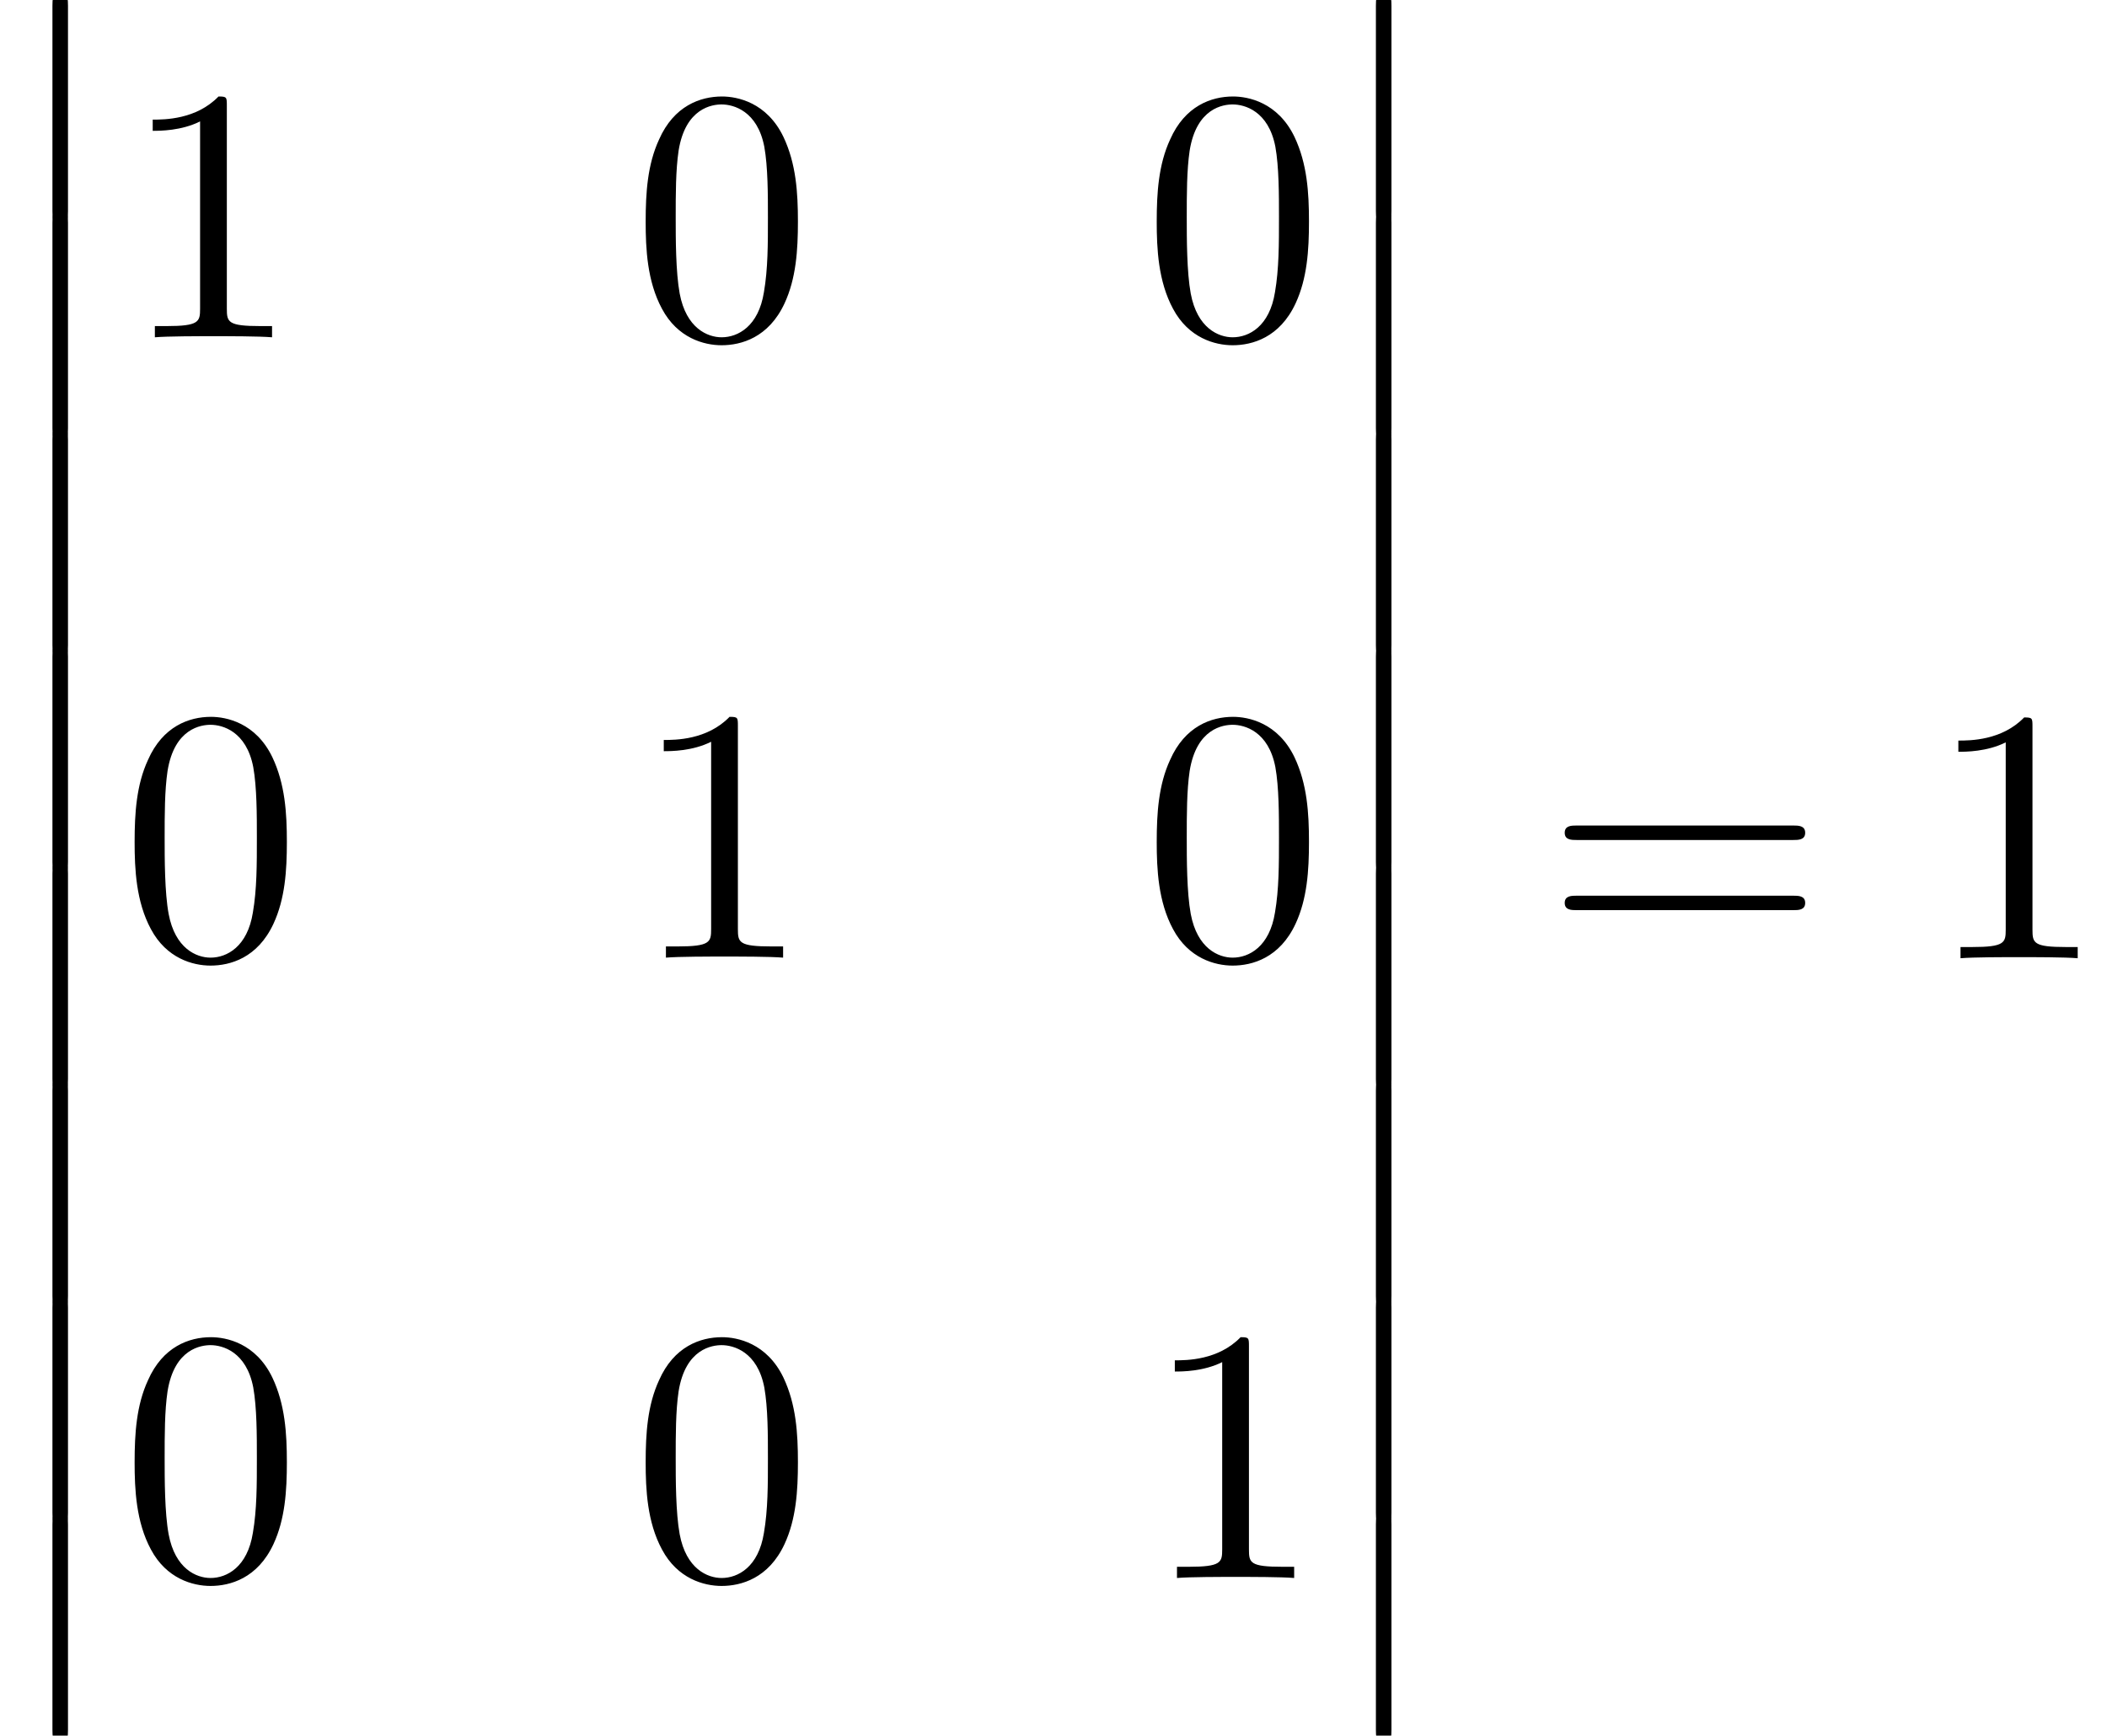 <?xml version='1.0' encoding='UTF-8'?>
<!-- This file was generated by dvisvgm 2.13.3 -->
<svg version='1.1' xmlns='http://www.w3.org/2000/svg' xmlns:xlink='http://www.w3.org/1999/xlink' width='63.562pt' height='52.364pt' viewBox='70.735 57.783 63.562 52.364'>
<defs>
<path id='g1-48' d='M5.018-3.491C5.018-4.364 4.964-5.236 4.582-6.044C4.08-7.091 3.185-7.265 2.727-7.265C2.073-7.265 1.276-6.982 .829-5.967C.48-5.215 .425-4.364 .425-3.491C.425-2.673 .469-1.691 .916-.862C1.385 .022 2.182 .24 2.716 .24C3.305 .24 4.135 .011 4.615-1.025C4.964-1.778 5.018-2.629 5.018-3.491ZM2.716 0C2.291 0 1.647-.273 1.451-1.32C1.331-1.975 1.331-2.978 1.331-3.622C1.331-4.32 1.331-5.04 1.418-5.629C1.625-6.927 2.444-7.025 2.716-7.025C3.076-7.025 3.796-6.829 4.004-5.749C4.113-5.138 4.113-4.309 4.113-3.622C4.113-2.804 4.113-2.062 3.993-1.364C3.829-.327 3.207 0 2.716 0Z'/>
<path id='g1-49' d='M3.207-6.982C3.207-7.244 3.207-7.265 2.956-7.265C2.28-6.567 1.32-6.567 .971-6.567V-6.229C1.189-6.229 1.833-6.229 2.4-6.513V-.862C2.4-.469 2.367-.338 1.385-.338H1.036V0C1.418-.033 2.367-.033 2.804-.033S4.189-.033 4.571 0V-.338H4.222C3.24-.338 3.207-.458 3.207-.862V-6.982Z'/>
<path id='g1-61' d='M7.495-3.567C7.658-3.567 7.865-3.567 7.865-3.785S7.658-4.004 7.505-4.004H.971C.818-4.004 .611-4.004 .611-3.785S.818-3.567 .982-3.567H7.495ZM7.505-1.451C7.658-1.451 7.865-1.451 7.865-1.669S7.658-1.887 7.495-1.887H.982C.818-1.887 .611-1.887 .611-1.669S.818-1.451 .971-1.451H7.505Z'/>
<path id='g0-12' d='M1.582 6.371C1.582 6.545 1.582 6.775 1.811 6.775C2.051 6.775 2.051 6.556 2.051 6.371V.175C2.051 0 2.051-.229 1.822-.229C1.582-.229 1.582-.011 1.582 .175V6.371Z'/>
</defs>
<g id='page1'>
<use x='70.735' y='57.783' xlink:href='#g0-12'/>
<use x='70.735' y='64.329' xlink:href='#g0-12'/>
<use x='70.735' y='70.874' xlink:href='#g0-12'/>
<use x='70.735' y='77.42' xlink:href='#g0-12'/>
<use x='70.735' y='83.965' xlink:href='#g0-12'/>
<use x='70.735' y='90.511' xlink:href='#g0-12'/>
<use x='70.735' y='97.056' xlink:href='#g0-12'/>
<use x='70.735' y='103.602' xlink:href='#g0-12'/>
<use x='74.371' y='67.959' xlink:href='#g1-49'/>
<use x='89.788' y='67.959' xlink:href='#g1-48'/>
<use x='105.205' y='67.959' xlink:href='#g1-48'/>
<use x='74.371' y='86.675' xlink:href='#g1-48'/>
<use x='89.788' y='86.675' xlink:href='#g1-49'/>
<use x='105.205' y='86.675' xlink:href='#g1-48'/>
<use x='74.371' y='105.391' xlink:href='#g1-48'/>
<use x='89.788' y='105.391' xlink:href='#g1-48'/>
<use x='105.205' y='105.391' xlink:href='#g1-49'/>
<use x='110.66' y='57.783' xlink:href='#g0-12'/>
<use x='110.66' y='64.329' xlink:href='#g0-12'/>
<use x='110.66' y='70.874' xlink:href='#g0-12'/>
<use x='110.66' y='77.42' xlink:href='#g0-12'/>
<use x='110.66' y='83.965' xlink:href='#g0-12'/>
<use x='110.66' y='90.511' xlink:href='#g0-12'/>
<use x='110.66' y='97.056' xlink:href='#g0-12'/>
<use x='110.66' y='103.602' xlink:href='#g0-12'/>
<use x='117.327' y='86.693' xlink:href='#g1-61'/>
<use x='128.842' y='86.693' xlink:href='#g1-49'/>
</g>
</svg><!--Rendered by QuickLaTeX.com-->